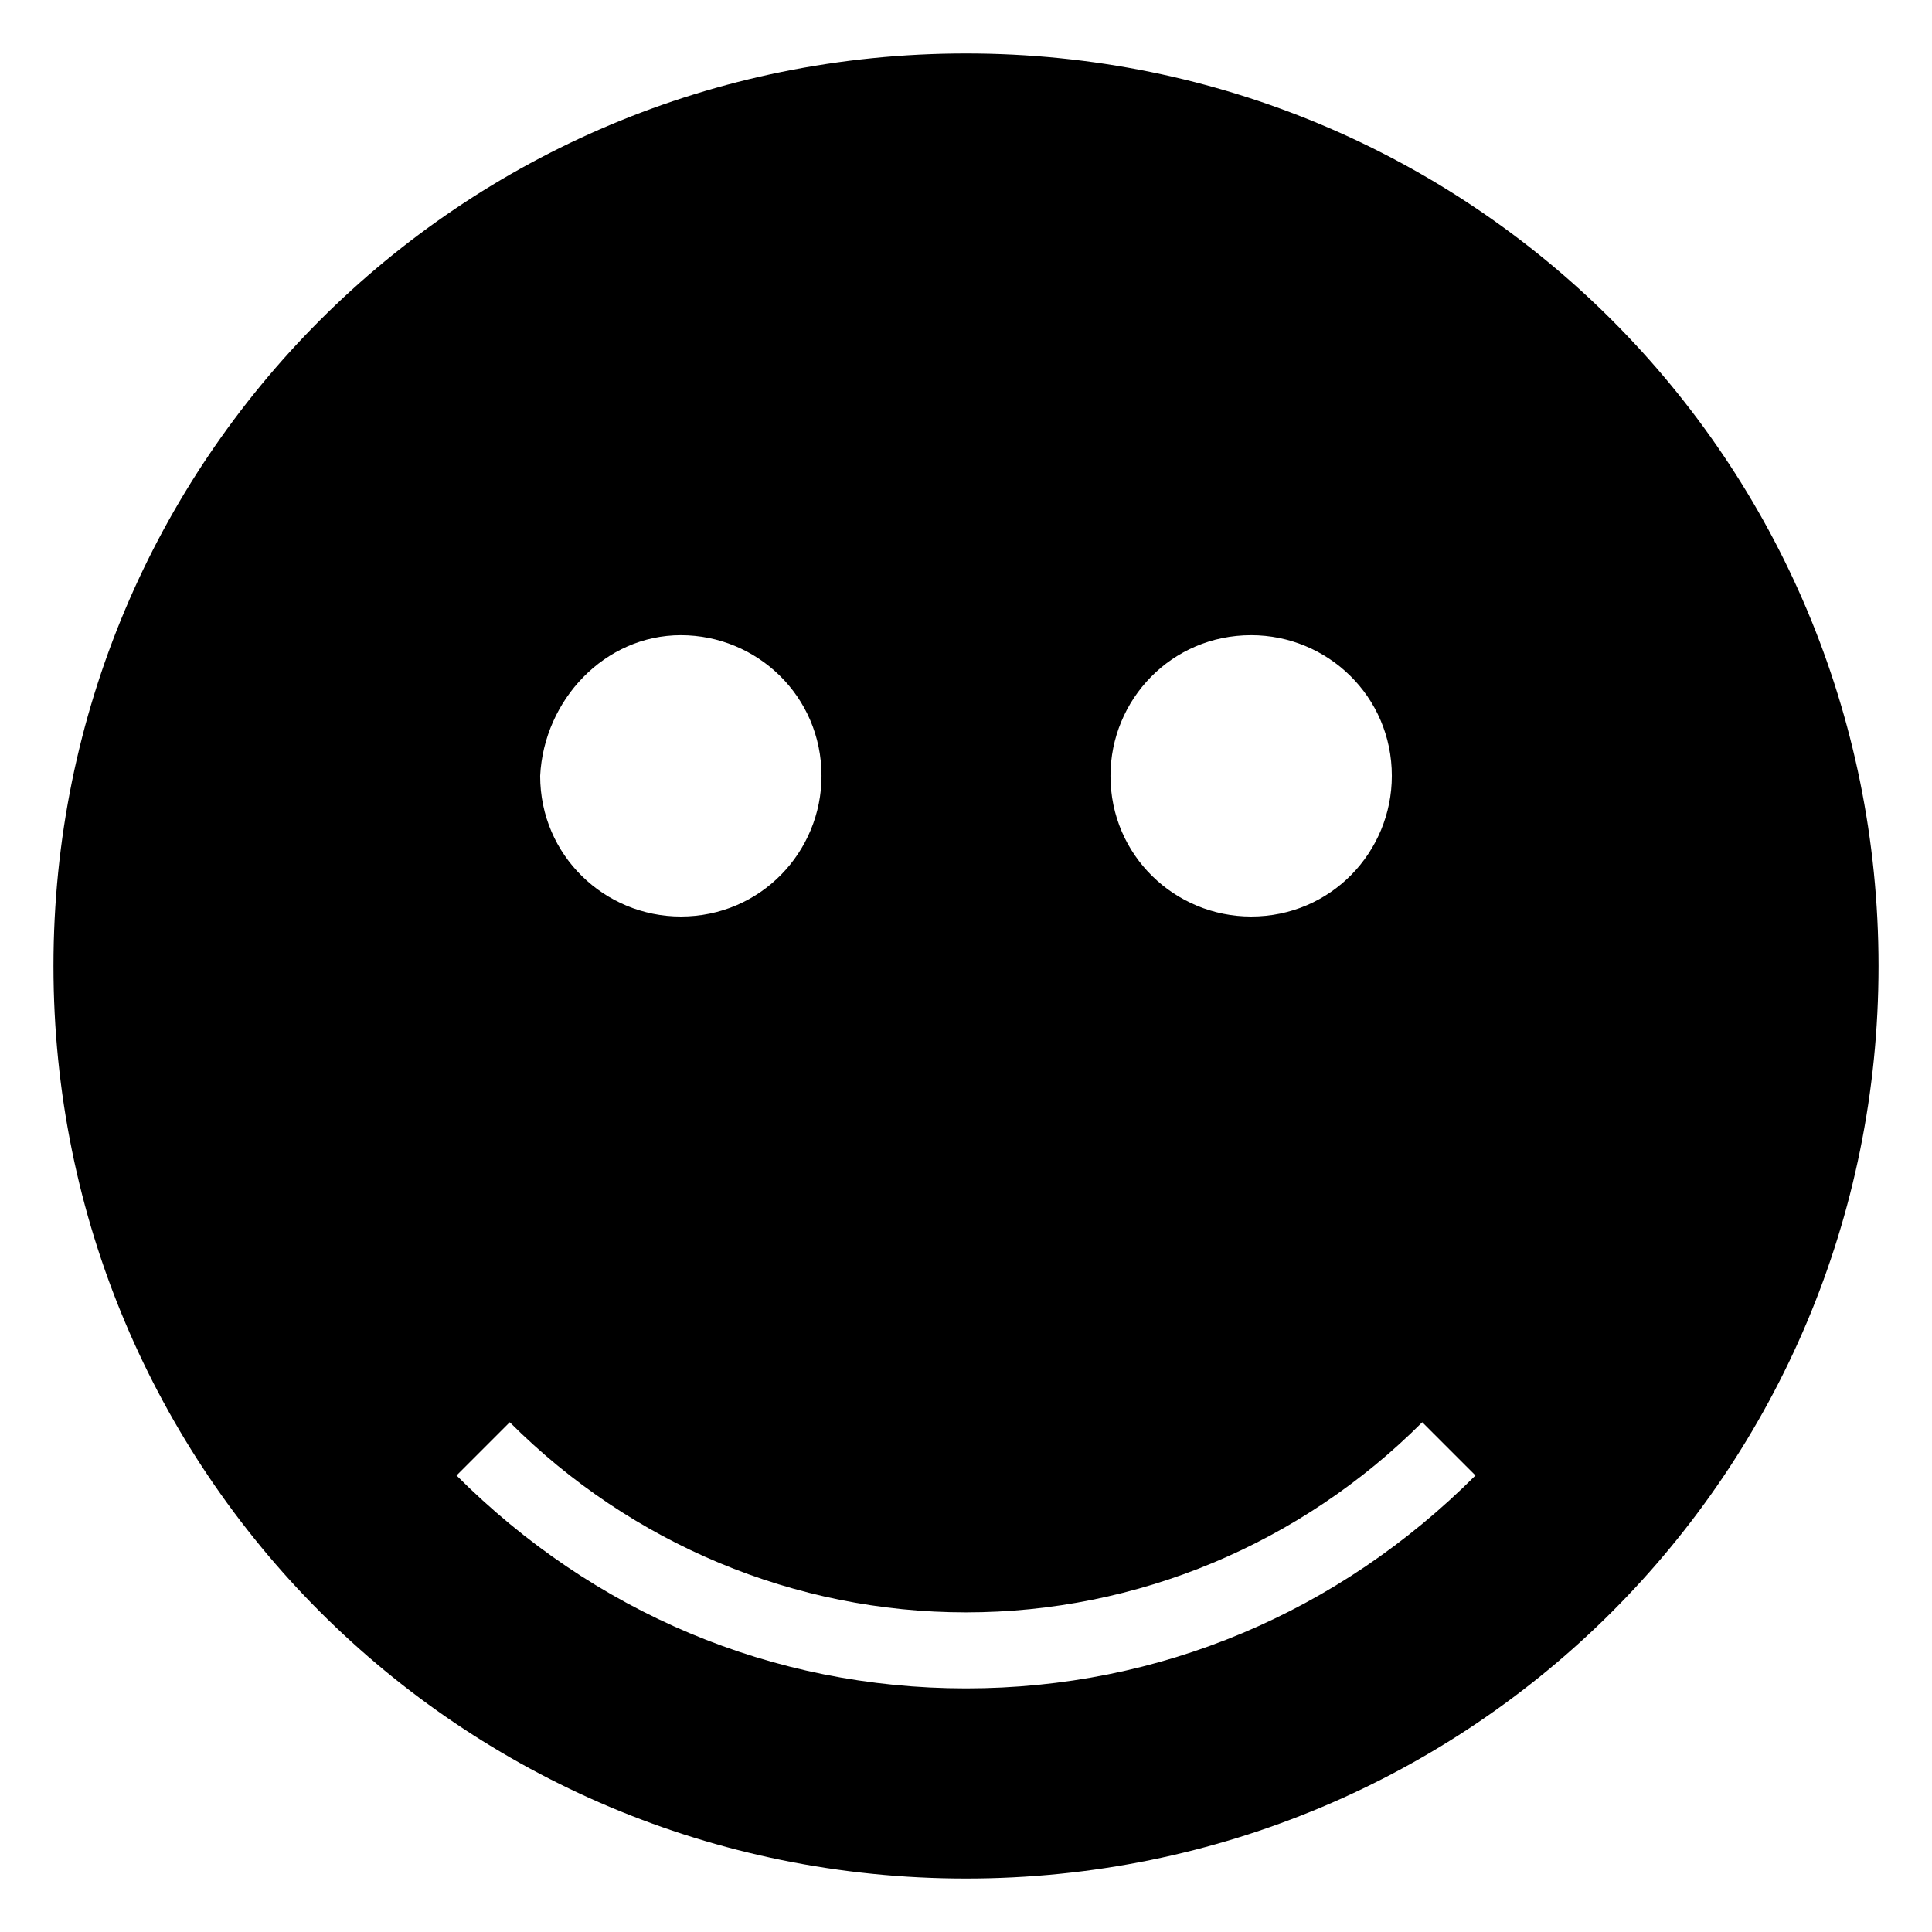 <?xml version="1.0" encoding="UTF-8"?>
<!-- Uploaded to: SVG Repo, www.svgrepo.com, Generator: SVG Repo Mixer Tools -->
<svg fill="#000000" width="800px" height="800px" version="1.1" viewBox="144 144 512 512" xmlns="http://www.w3.org/2000/svg">
 <path d="m400 158.17c-134.02 0-241.83 107.81-241.83 241.83 0 134.01 107.82 241.83 241.83 241.83s241.83-107.82 241.83-241.83c0-134.02-107.82-241.83-241.83-241.83zm75.57 154.16c20.152 0 37.281 16.121 37.281 37.281 0 20.152-16.121 37.281-37.281 37.281-20.152 0-37.281-16.121-37.281-37.281 0-20.152 16.121-37.281 37.281-37.281zm-151.14 0c20.152 0 37.281 16.121 37.281 37.281 0 20.152-16.121 37.281-37.281 37.281-20.152 0-37.281-16.121-37.281-37.281 1.008-20.152 17.129-37.281 37.281-37.281zm75.574 279.11c-51.387 0-98.746-20.152-135.02-56.426l14.105-14.105c32.242 32.242 75.57 50.383 120.91 50.383s88.672-18.137 120.91-50.383l14.105 14.105c-36.273 36.273-83.633 56.426-135.02 56.426z"/>
</svg>
